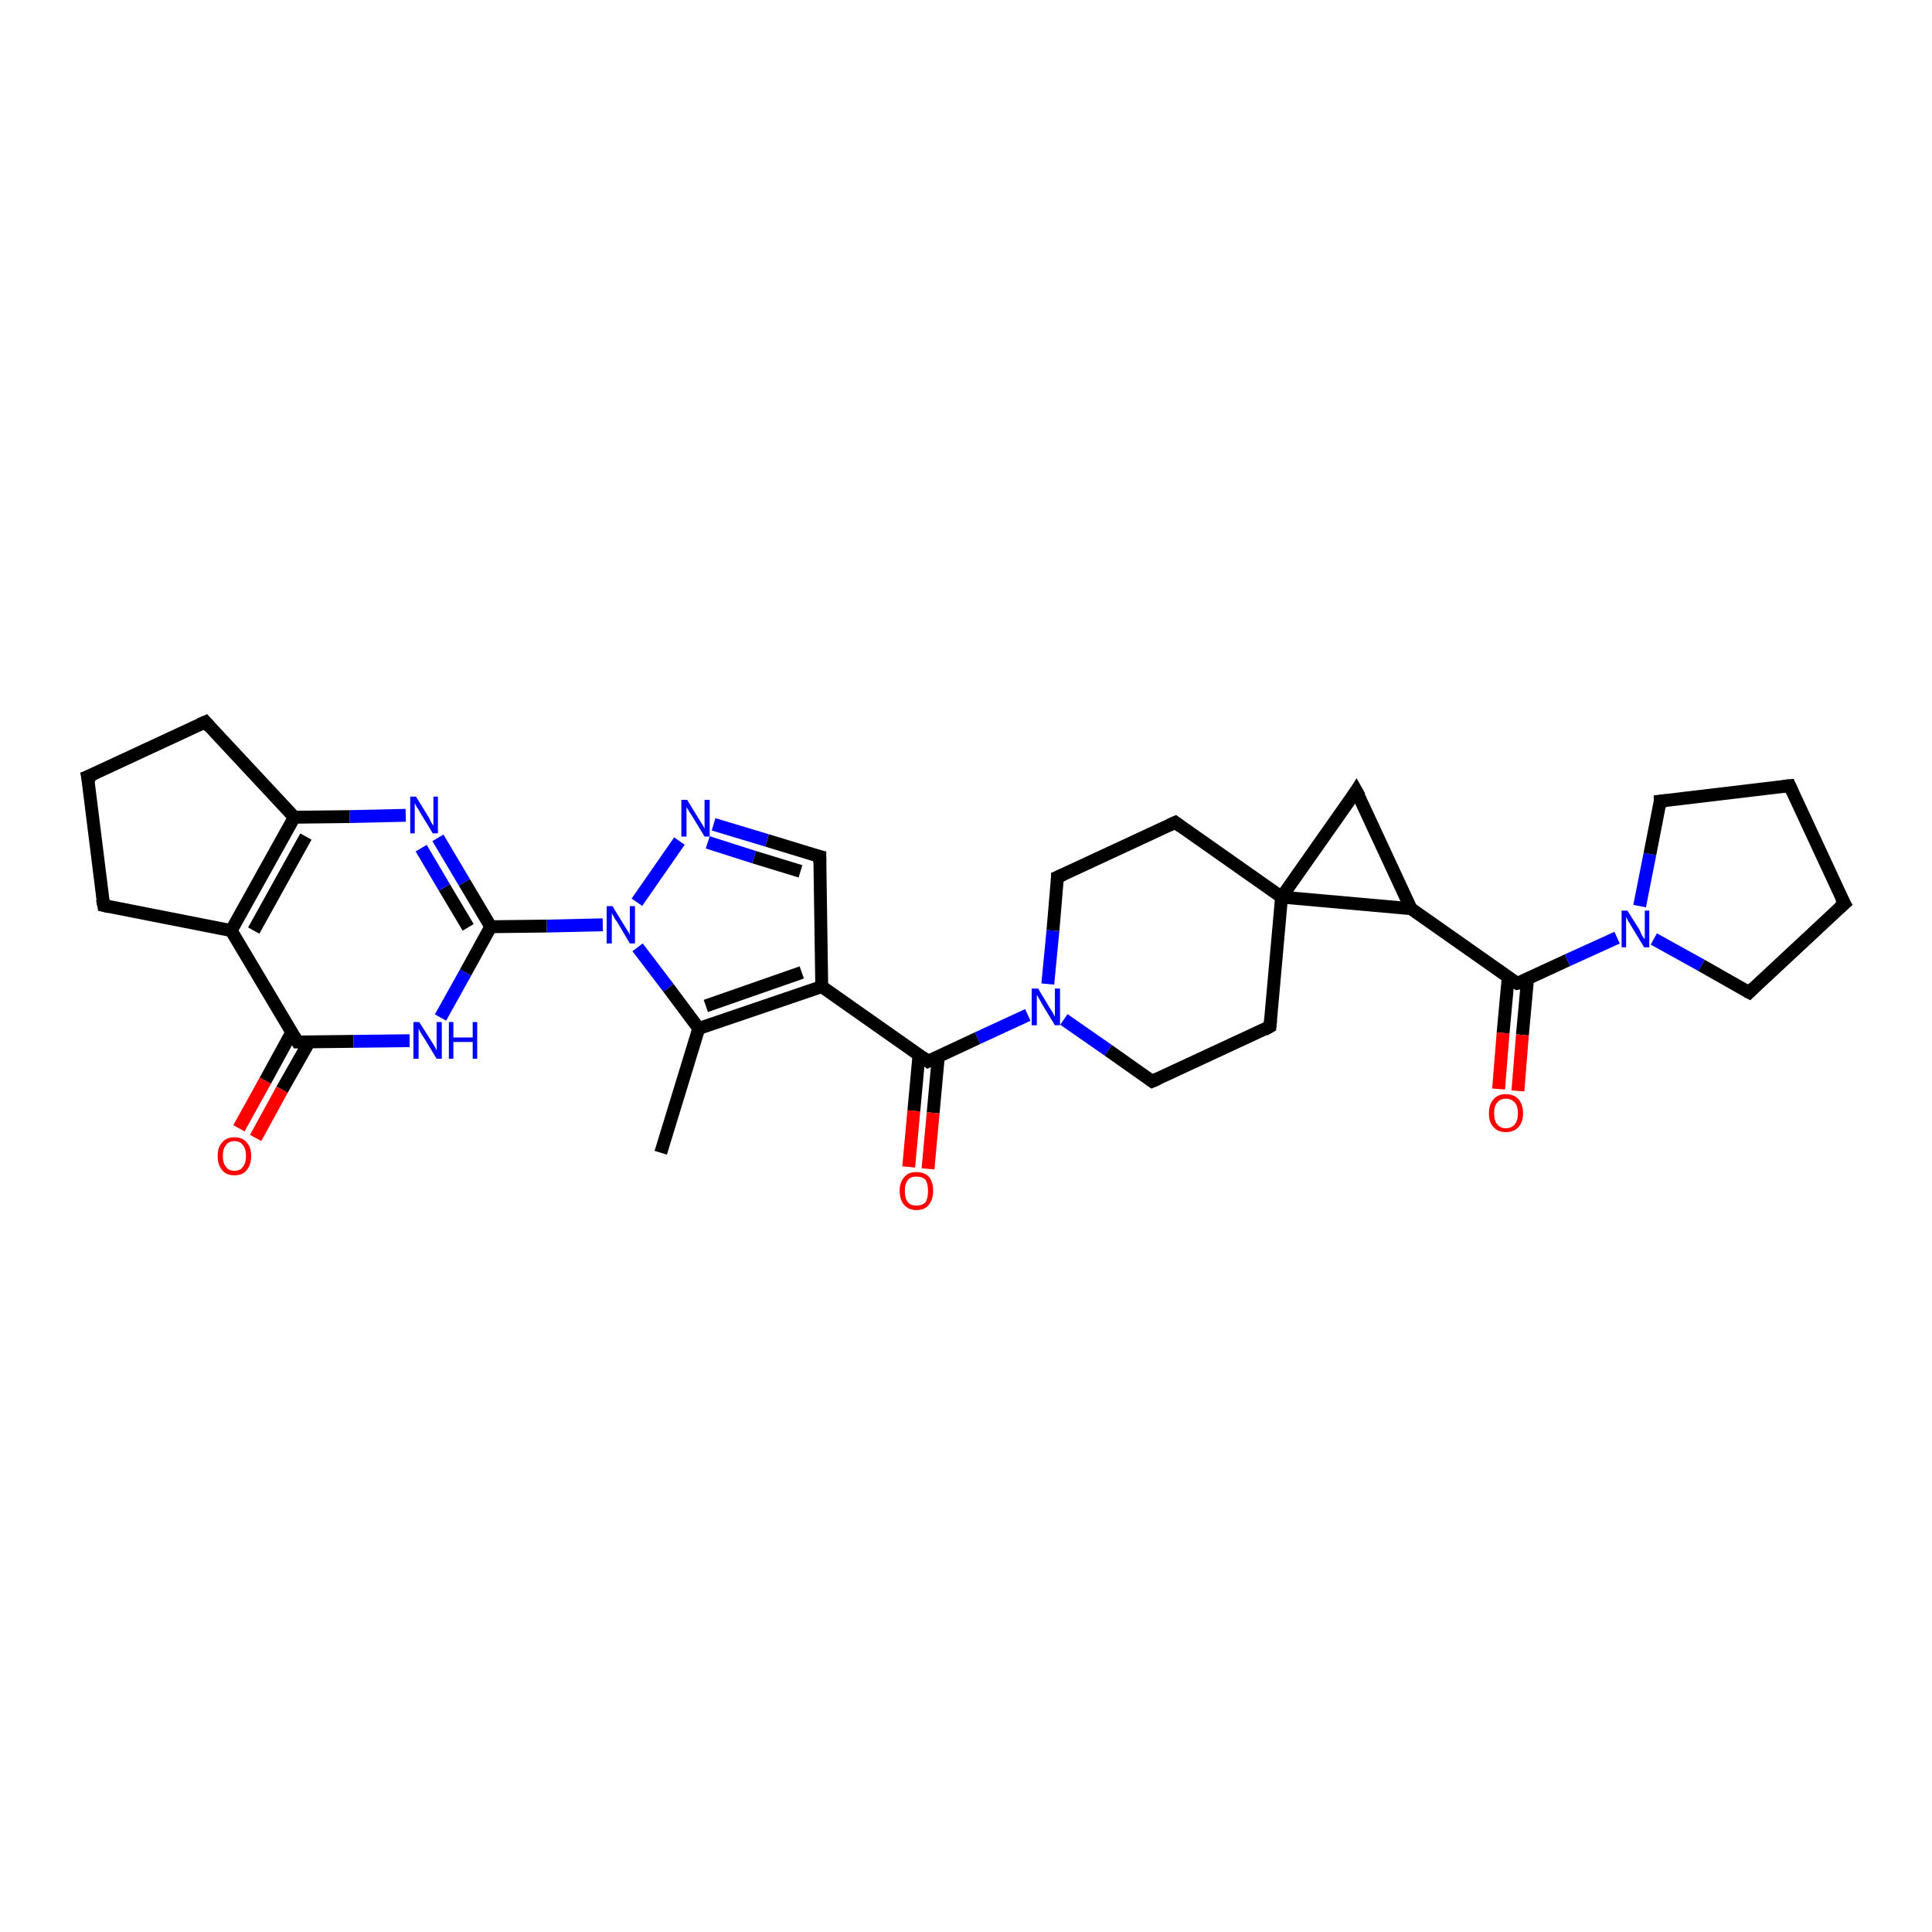 <?xml version='1.0' encoding='iso-8859-1'?>
<svg version='1.1' baseProfile='full'
              xmlns='http://www.w3.org/2000/svg'
                      xmlns:rdkit='http://www.rdkit.org/xml'
                      xmlns:xlink='http://www.w3.org/1999/xlink'
                  xml:space='preserve'
width='300px' height='300px' viewBox='0 0 300 300'>
<!-- END OF HEADER -->
<rect style='opacity:1.0;fill:#FFFFFF;stroke:none' width='300.0' height='300.0' x='0.0' y='0.0'> </rect>
<path class='bond-0 atom-0 atom-1' d='M 102.6,179.0 L 108.5,159.7' style='fill:none;fill-rule:evenodd;stroke:#000000;stroke-width:2.0px;stroke-linecap:butt;stroke-linejoin:miter;stroke-opacity:1' />
<path class='bond-1 atom-1 atom-2' d='M 108.5,159.7 L 127.6,153.2' style='fill:none;fill-rule:evenodd;stroke:#000000;stroke-width:2.0px;stroke-linecap:butt;stroke-linejoin:miter;stroke-opacity:1' />
<path class='bond-1 atom-1 atom-2' d='M 109.6,156.2 L 124.5,151.0' style='fill:none;fill-rule:evenodd;stroke:#000000;stroke-width:2.0px;stroke-linecap:butt;stroke-linejoin:miter;stroke-opacity:1' />
<path class='bond-2 atom-2 atom-3' d='M 127.6,153.2 L 144.1,164.8' style='fill:none;fill-rule:evenodd;stroke:#000000;stroke-width:2.0px;stroke-linecap:butt;stroke-linejoin:miter;stroke-opacity:1' />
<path class='bond-3 atom-3 atom-4' d='M 142.7,163.8 L 141.9,172.5' style='fill:none;fill-rule:evenodd;stroke:#000000;stroke-width:2.0px;stroke-linecap:butt;stroke-linejoin:miter;stroke-opacity:1' />
<path class='bond-3 atom-3 atom-4' d='M 141.9,172.5 L 141.1,181.2' style='fill:none;fill-rule:evenodd;stroke:#FF0000;stroke-width:2.0px;stroke-linecap:butt;stroke-linejoin:miter;stroke-opacity:1' />
<path class='bond-3 atom-3 atom-4' d='M 145.7,164.1 L 144.9,172.8' style='fill:none;fill-rule:evenodd;stroke:#000000;stroke-width:2.0px;stroke-linecap:butt;stroke-linejoin:miter;stroke-opacity:1' />
<path class='bond-3 atom-3 atom-4' d='M 144.9,172.8 L 144.1,181.5' style='fill:none;fill-rule:evenodd;stroke:#FF0000;stroke-width:2.0px;stroke-linecap:butt;stroke-linejoin:miter;stroke-opacity:1' />
<path class='bond-4 atom-3 atom-5' d='M 144.1,164.8 L 151.8,161.2' style='fill:none;fill-rule:evenodd;stroke:#000000;stroke-width:2.0px;stroke-linecap:butt;stroke-linejoin:miter;stroke-opacity:1' />
<path class='bond-4 atom-3 atom-5' d='M 151.8,161.2 L 159.6,157.6' style='fill:none;fill-rule:evenodd;stroke:#0000FF;stroke-width:2.0px;stroke-linecap:butt;stroke-linejoin:miter;stroke-opacity:1' />
<path class='bond-5 atom-5 atom-6' d='M 165.2,158.3 L 172.1,163.1' style='fill:none;fill-rule:evenodd;stroke:#0000FF;stroke-width:2.0px;stroke-linecap:butt;stroke-linejoin:miter;stroke-opacity:1' />
<path class='bond-5 atom-5 atom-6' d='M 172.1,163.1 L 178.9,167.9' style='fill:none;fill-rule:evenodd;stroke:#000000;stroke-width:2.0px;stroke-linecap:butt;stroke-linejoin:miter;stroke-opacity:1' />
<path class='bond-6 atom-6 atom-7' d='M 178.9,167.9 L 197.2,159.4' style='fill:none;fill-rule:evenodd;stroke:#000000;stroke-width:2.0px;stroke-linecap:butt;stroke-linejoin:miter;stroke-opacity:1' />
<path class='bond-7 atom-7 atom-8' d='M 197.2,159.4 L 199.0,139.3' style='fill:none;fill-rule:evenodd;stroke:#000000;stroke-width:2.0px;stroke-linecap:butt;stroke-linejoin:miter;stroke-opacity:1' />
<path class='bond-8 atom-8 atom-9' d='M 199.0,139.3 L 182.5,127.7' style='fill:none;fill-rule:evenodd;stroke:#000000;stroke-width:2.0px;stroke-linecap:butt;stroke-linejoin:miter;stroke-opacity:1' />
<path class='bond-9 atom-9 atom-10' d='M 182.5,127.7 L 164.2,136.2' style='fill:none;fill-rule:evenodd;stroke:#000000;stroke-width:2.0px;stroke-linecap:butt;stroke-linejoin:miter;stroke-opacity:1' />
<path class='bond-10 atom-8 atom-11' d='M 199.0,139.3 L 210.6,122.8' style='fill:none;fill-rule:evenodd;stroke:#000000;stroke-width:2.0px;stroke-linecap:butt;stroke-linejoin:miter;stroke-opacity:1' />
<path class='bond-11 atom-11 atom-12' d='M 210.6,122.8 L 219.1,141.1' style='fill:none;fill-rule:evenodd;stroke:#000000;stroke-width:2.0px;stroke-linecap:butt;stroke-linejoin:miter;stroke-opacity:1' />
<path class='bond-12 atom-12 atom-13' d='M 219.1,141.1 L 235.6,152.7' style='fill:none;fill-rule:evenodd;stroke:#000000;stroke-width:2.0px;stroke-linecap:butt;stroke-linejoin:miter;stroke-opacity:1' />
<path class='bond-13 atom-13 atom-14' d='M 234.2,151.7 L 233.4,160.4' style='fill:none;fill-rule:evenodd;stroke:#000000;stroke-width:2.0px;stroke-linecap:butt;stroke-linejoin:miter;stroke-opacity:1' />
<path class='bond-13 atom-13 atom-14' d='M 233.4,160.4 L 232.7,169.1' style='fill:none;fill-rule:evenodd;stroke:#FF0000;stroke-width:2.0px;stroke-linecap:butt;stroke-linejoin:miter;stroke-opacity:1' />
<path class='bond-13 atom-13 atom-14' d='M 237.2,152.0 L 236.4,160.7' style='fill:none;fill-rule:evenodd;stroke:#000000;stroke-width:2.0px;stroke-linecap:butt;stroke-linejoin:miter;stroke-opacity:1' />
<path class='bond-13 atom-13 atom-14' d='M 236.4,160.7 L 235.7,169.4' style='fill:none;fill-rule:evenodd;stroke:#FF0000;stroke-width:2.0px;stroke-linecap:butt;stroke-linejoin:miter;stroke-opacity:1' />
<path class='bond-14 atom-13 atom-15' d='M 235.6,152.7 L 243.4,149.1' style='fill:none;fill-rule:evenodd;stroke:#000000;stroke-width:2.0px;stroke-linecap:butt;stroke-linejoin:miter;stroke-opacity:1' />
<path class='bond-14 atom-13 atom-15' d='M 243.4,149.1 L 251.1,145.6' style='fill:none;fill-rule:evenodd;stroke:#0000FF;stroke-width:2.0px;stroke-linecap:butt;stroke-linejoin:miter;stroke-opacity:1' />
<path class='bond-15 atom-15 atom-16' d='M 254.6,140.7 L 256.2,132.6' style='fill:none;fill-rule:evenodd;stroke:#0000FF;stroke-width:2.0px;stroke-linecap:butt;stroke-linejoin:miter;stroke-opacity:1' />
<path class='bond-15 atom-15 atom-16' d='M 256.2,132.6 L 257.8,124.4' style='fill:none;fill-rule:evenodd;stroke:#000000;stroke-width:2.0px;stroke-linecap:butt;stroke-linejoin:miter;stroke-opacity:1' />
<path class='bond-16 atom-16 atom-17' d='M 257.8,124.4 L 277.9,122.0' style='fill:none;fill-rule:evenodd;stroke:#000000;stroke-width:2.0px;stroke-linecap:butt;stroke-linejoin:miter;stroke-opacity:1' />
<path class='bond-17 atom-17 atom-18' d='M 277.9,122.0 L 286.4,140.3' style='fill:none;fill-rule:evenodd;stroke:#000000;stroke-width:2.0px;stroke-linecap:butt;stroke-linejoin:miter;stroke-opacity:1' />
<path class='bond-18 atom-18 atom-19' d='M 286.4,140.3 L 271.6,154.1' style='fill:none;fill-rule:evenodd;stroke:#000000;stroke-width:2.0px;stroke-linecap:butt;stroke-linejoin:miter;stroke-opacity:1' />
<path class='bond-19 atom-2 atom-20' d='M 127.6,153.2 L 127.3,133.0' style='fill:none;fill-rule:evenodd;stroke:#000000;stroke-width:2.0px;stroke-linecap:butt;stroke-linejoin:miter;stroke-opacity:1' />
<path class='bond-20 atom-20 atom-21' d='M 127.3,133.0 L 119.1,130.5' style='fill:none;fill-rule:evenodd;stroke:#000000;stroke-width:2.0px;stroke-linecap:butt;stroke-linejoin:miter;stroke-opacity:1' />
<path class='bond-20 atom-20 atom-21' d='M 119.1,130.5 L 110.8,128.0' style='fill:none;fill-rule:evenodd;stroke:#0000FF;stroke-width:2.0px;stroke-linecap:butt;stroke-linejoin:miter;stroke-opacity:1' />
<path class='bond-20 atom-20 atom-21' d='M 124.3,135.3 L 117.1,133.1' style='fill:none;fill-rule:evenodd;stroke:#000000;stroke-width:2.0px;stroke-linecap:butt;stroke-linejoin:miter;stroke-opacity:1' />
<path class='bond-20 atom-20 atom-21' d='M 117.1,133.1 L 109.9,130.8' style='fill:none;fill-rule:evenodd;stroke:#0000FF;stroke-width:2.0px;stroke-linecap:butt;stroke-linejoin:miter;stroke-opacity:1' />
<path class='bond-21 atom-21 atom-22' d='M 105.5,130.6 L 98.9,140.1' style='fill:none;fill-rule:evenodd;stroke:#0000FF;stroke-width:2.0px;stroke-linecap:butt;stroke-linejoin:miter;stroke-opacity:1' />
<path class='bond-22 atom-22 atom-23' d='M 93.6,143.6 L 84.9,143.8' style='fill:none;fill-rule:evenodd;stroke:#0000FF;stroke-width:2.0px;stroke-linecap:butt;stroke-linejoin:miter;stroke-opacity:1' />
<path class='bond-22 atom-22 atom-23' d='M 84.9,143.8 L 76.2,143.9' style='fill:none;fill-rule:evenodd;stroke:#000000;stroke-width:2.0px;stroke-linecap:butt;stroke-linejoin:miter;stroke-opacity:1' />
<path class='bond-23 atom-23 atom-24' d='M 76.2,143.9 L 72.1,137.0' style='fill:none;fill-rule:evenodd;stroke:#000000;stroke-width:2.0px;stroke-linecap:butt;stroke-linejoin:miter;stroke-opacity:1' />
<path class='bond-23 atom-23 atom-24' d='M 72.1,137.0 L 68.0,130.1' style='fill:none;fill-rule:evenodd;stroke:#0000FF;stroke-width:2.0px;stroke-linecap:butt;stroke-linejoin:miter;stroke-opacity:1' />
<path class='bond-23 atom-23 atom-24' d='M 72.7,144.0 L 69.0,137.8' style='fill:none;fill-rule:evenodd;stroke:#000000;stroke-width:2.0px;stroke-linecap:butt;stroke-linejoin:miter;stroke-opacity:1' />
<path class='bond-23 atom-23 atom-24' d='M 69.0,137.8 L 65.4,131.7' style='fill:none;fill-rule:evenodd;stroke:#0000FF;stroke-width:2.0px;stroke-linecap:butt;stroke-linejoin:miter;stroke-opacity:1' />
<path class='bond-24 atom-24 atom-25' d='M 63.0,126.6 L 54.3,126.8' style='fill:none;fill-rule:evenodd;stroke:#0000FF;stroke-width:2.0px;stroke-linecap:butt;stroke-linejoin:miter;stroke-opacity:1' />
<path class='bond-24 atom-24 atom-25' d='M 54.3,126.8 L 45.7,126.9' style='fill:none;fill-rule:evenodd;stroke:#000000;stroke-width:2.0px;stroke-linecap:butt;stroke-linejoin:miter;stroke-opacity:1' />
<path class='bond-25 atom-25 atom-26' d='M 45.7,126.9 L 35.9,144.5' style='fill:none;fill-rule:evenodd;stroke:#000000;stroke-width:2.0px;stroke-linecap:butt;stroke-linejoin:miter;stroke-opacity:1' />
<path class='bond-25 atom-25 atom-26' d='M 47.5,129.9 L 39.4,144.5' style='fill:none;fill-rule:evenodd;stroke:#000000;stroke-width:2.0px;stroke-linecap:butt;stroke-linejoin:miter;stroke-opacity:1' />
<path class='bond-26 atom-26 atom-27' d='M 35.9,144.5 L 46.2,161.8' style='fill:none;fill-rule:evenodd;stroke:#000000;stroke-width:2.0px;stroke-linecap:butt;stroke-linejoin:miter;stroke-opacity:1' />
<path class='bond-27 atom-27 atom-28' d='M 45.3,160.3 L 41.2,167.8' style='fill:none;fill-rule:evenodd;stroke:#000000;stroke-width:2.0px;stroke-linecap:butt;stroke-linejoin:miter;stroke-opacity:1' />
<path class='bond-27 atom-27 atom-28' d='M 41.2,167.8 L 37.1,175.2' style='fill:none;fill-rule:evenodd;stroke:#FF0000;stroke-width:2.0px;stroke-linecap:butt;stroke-linejoin:miter;stroke-opacity:1' />
<path class='bond-27 atom-27 atom-28' d='M 48.0,161.8 L 43.8,169.2' style='fill:none;fill-rule:evenodd;stroke:#000000;stroke-width:2.0px;stroke-linecap:butt;stroke-linejoin:miter;stroke-opacity:1' />
<path class='bond-27 atom-27 atom-28' d='M 43.8,169.2 L 39.7,176.7' style='fill:none;fill-rule:evenodd;stroke:#FF0000;stroke-width:2.0px;stroke-linecap:butt;stroke-linejoin:miter;stroke-opacity:1' />
<path class='bond-28 atom-27 atom-29' d='M 46.2,161.8 L 54.9,161.7' style='fill:none;fill-rule:evenodd;stroke:#000000;stroke-width:2.0px;stroke-linecap:butt;stroke-linejoin:miter;stroke-opacity:1' />
<path class='bond-28 atom-27 atom-29' d='M 54.9,161.7 L 63.6,161.6' style='fill:none;fill-rule:evenodd;stroke:#0000FF;stroke-width:2.0px;stroke-linecap:butt;stroke-linejoin:miter;stroke-opacity:1' />
<path class='bond-29 atom-26 atom-30' d='M 35.9,144.5 L 16.1,140.6' style='fill:none;fill-rule:evenodd;stroke:#000000;stroke-width:2.0px;stroke-linecap:butt;stroke-linejoin:miter;stroke-opacity:1' />
<path class='bond-30 atom-30 atom-31' d='M 16.1,140.6 L 13.6,120.6' style='fill:none;fill-rule:evenodd;stroke:#000000;stroke-width:2.0px;stroke-linecap:butt;stroke-linejoin:miter;stroke-opacity:1' />
<path class='bond-31 atom-31 atom-32' d='M 13.6,120.6 L 31.9,112.1' style='fill:none;fill-rule:evenodd;stroke:#000000;stroke-width:2.0px;stroke-linecap:butt;stroke-linejoin:miter;stroke-opacity:1' />
<path class='bond-32 atom-22 atom-1' d='M 99.0,147.1 L 103.8,153.4' style='fill:none;fill-rule:evenodd;stroke:#0000FF;stroke-width:2.0px;stroke-linecap:butt;stroke-linejoin:miter;stroke-opacity:1' />
<path class='bond-32 atom-22 atom-1' d='M 103.8,153.4 L 108.5,159.7' style='fill:none;fill-rule:evenodd;stroke:#000000;stroke-width:2.0px;stroke-linecap:butt;stroke-linejoin:miter;stroke-opacity:1' />
<path class='bond-33 atom-29 atom-23' d='M 68.4,158.0 L 72.3,151.0' style='fill:none;fill-rule:evenodd;stroke:#0000FF;stroke-width:2.0px;stroke-linecap:butt;stroke-linejoin:miter;stroke-opacity:1' />
<path class='bond-33 atom-29 atom-23' d='M 72.3,151.0 L 76.2,143.9' style='fill:none;fill-rule:evenodd;stroke:#000000;stroke-width:2.0px;stroke-linecap:butt;stroke-linejoin:miter;stroke-opacity:1' />
<path class='bond-34 atom-10 atom-5' d='M 164.2,136.2 L 163.5,144.5' style='fill:none;fill-rule:evenodd;stroke:#000000;stroke-width:2.0px;stroke-linecap:butt;stroke-linejoin:miter;stroke-opacity:1' />
<path class='bond-34 atom-10 atom-5' d='M 163.5,144.5 L 162.7,152.8' style='fill:none;fill-rule:evenodd;stroke:#0000FF;stroke-width:2.0px;stroke-linecap:butt;stroke-linejoin:miter;stroke-opacity:1' />
<path class='bond-35 atom-19 atom-15' d='M 271.6,154.1 L 264.2,149.9' style='fill:none;fill-rule:evenodd;stroke:#000000;stroke-width:2.0px;stroke-linecap:butt;stroke-linejoin:miter;stroke-opacity:1' />
<path class='bond-35 atom-19 atom-15' d='M 264.2,149.9 L 256.8,145.8' style='fill:none;fill-rule:evenodd;stroke:#0000FF;stroke-width:2.0px;stroke-linecap:butt;stroke-linejoin:miter;stroke-opacity:1' />
<path class='bond-36 atom-32 atom-25' d='M 31.9,112.1 L 45.7,126.9' style='fill:none;fill-rule:evenodd;stroke:#000000;stroke-width:2.0px;stroke-linecap:butt;stroke-linejoin:miter;stroke-opacity:1' />
<path class='bond-37 atom-12 atom-8' d='M 219.1,141.1 L 199.0,139.3' style='fill:none;fill-rule:evenodd;stroke:#000000;stroke-width:2.0px;stroke-linecap:butt;stroke-linejoin:miter;stroke-opacity:1' />
<path d='M 143.3,164.2 L 144.1,164.8 L 144.5,164.6' style='fill:none;stroke:#000000;stroke-width:2.0px;stroke-linecap:butt;stroke-linejoin:miter;stroke-opacity:1;' />
<path d='M 178.6,167.7 L 178.9,167.9 L 179.8,167.5' style='fill:none;stroke:#000000;stroke-width:2.0px;stroke-linecap:butt;stroke-linejoin:miter;stroke-opacity:1;' />
<path d='M 196.3,159.9 L 197.2,159.4 L 197.3,158.4' style='fill:none;stroke:#000000;stroke-width:2.0px;stroke-linecap:butt;stroke-linejoin:miter;stroke-opacity:1;' />
<path d='M 183.3,128.3 L 182.5,127.7 L 181.6,128.1' style='fill:none;stroke:#000000;stroke-width:2.0px;stroke-linecap:butt;stroke-linejoin:miter;stroke-opacity:1;' />
<path d='M 165.1,135.8 L 164.2,136.2 L 164.2,136.6' style='fill:none;stroke:#000000;stroke-width:2.0px;stroke-linecap:butt;stroke-linejoin:miter;stroke-opacity:1;' />
<path d='M 210.1,123.6 L 210.6,122.8 L 211.1,123.7' style='fill:none;stroke:#000000;stroke-width:2.0px;stroke-linecap:butt;stroke-linejoin:miter;stroke-opacity:1;' />
<path d='M 234.8,152.2 L 235.6,152.7 L 236.0,152.6' style='fill:none;stroke:#000000;stroke-width:2.0px;stroke-linecap:butt;stroke-linejoin:miter;stroke-opacity:1;' />
<path d='M 257.8,124.9 L 257.8,124.4 L 258.8,124.3' style='fill:none;stroke:#000000;stroke-width:2.0px;stroke-linecap:butt;stroke-linejoin:miter;stroke-opacity:1;' />
<path d='M 276.9,122.1 L 277.9,122.0 L 278.3,122.9' style='fill:none;stroke:#000000;stroke-width:2.0px;stroke-linecap:butt;stroke-linejoin:miter;stroke-opacity:1;' />
<path d='M 285.9,139.4 L 286.4,140.3 L 285.6,141.0' style='fill:none;stroke:#000000;stroke-width:2.0px;stroke-linecap:butt;stroke-linejoin:miter;stroke-opacity:1;' />
<path d='M 272.3,153.4 L 271.6,154.1 L 271.2,153.9' style='fill:none;stroke:#000000;stroke-width:2.0px;stroke-linecap:butt;stroke-linejoin:miter;stroke-opacity:1;' />
<path d='M 127.3,134.0 L 127.3,133.0 L 126.9,132.9' style='fill:none;stroke:#000000;stroke-width:2.0px;stroke-linecap:butt;stroke-linejoin:miter;stroke-opacity:1;' />
<path d='M 45.7,161.0 L 46.2,161.8 L 46.7,161.8' style='fill:none;stroke:#000000;stroke-width:2.0px;stroke-linecap:butt;stroke-linejoin:miter;stroke-opacity:1;' />
<path d='M 17.0,140.8 L 16.1,140.6 L 15.9,139.6' style='fill:none;stroke:#000000;stroke-width:2.0px;stroke-linecap:butt;stroke-linejoin:miter;stroke-opacity:1;' />
<path d='M 13.8,121.6 L 13.6,120.6 L 14.6,120.2' style='fill:none;stroke:#000000;stroke-width:2.0px;stroke-linecap:butt;stroke-linejoin:miter;stroke-opacity:1;' />
<path d='M 31.0,112.5 L 31.9,112.1 L 32.6,112.9' style='fill:none;stroke:#000000;stroke-width:2.0px;stroke-linecap:butt;stroke-linejoin:miter;stroke-opacity:1;' />
<path class='atom-4' d='M 139.7 184.9
Q 139.7 183.6, 140.4 182.8
Q 141.0 182.0, 142.3 182.0
Q 143.6 182.0, 144.3 182.8
Q 144.9 183.6, 144.9 184.9
Q 144.9 186.3, 144.2 187.1
Q 143.6 187.9, 142.3 187.9
Q 141.1 187.9, 140.4 187.1
Q 139.7 186.3, 139.7 184.9
M 142.3 187.2
Q 143.2 187.2, 143.7 186.7
Q 144.1 186.1, 144.1 184.9
Q 144.1 183.8, 143.7 183.2
Q 143.2 182.7, 142.3 182.7
Q 141.4 182.7, 141.0 183.2
Q 140.5 183.8, 140.5 184.9
Q 140.5 186.1, 141.0 186.7
Q 141.4 187.2, 142.3 187.2
' fill='#FF0000'/>
<path class='atom-5' d='M 161.2 153.5
L 163.0 156.5
Q 163.2 156.8, 163.5 157.3
Q 163.8 157.9, 163.8 157.9
L 163.8 153.5
L 164.6 153.5
L 164.6 159.2
L 163.8 159.2
L 161.8 155.9
Q 161.6 155.5, 161.3 155.0
Q 161.1 154.6, 161.0 154.5
L 161.0 159.2
L 160.2 159.2
L 160.2 153.5
L 161.2 153.5
' fill='#0000FF'/>
<path class='atom-14' d='M 231.2 172.9
Q 231.2 171.5, 231.9 170.7
Q 232.6 169.9, 233.8 169.9
Q 235.1 169.9, 235.8 170.7
Q 236.5 171.5, 236.5 172.9
Q 236.5 174.2, 235.8 175.0
Q 235.1 175.8, 233.8 175.8
Q 232.6 175.8, 231.9 175.0
Q 231.2 174.3, 231.2 172.9
M 233.8 175.2
Q 234.7 175.2, 235.2 174.6
Q 235.7 174.0, 235.7 172.9
Q 235.7 171.7, 235.2 171.2
Q 234.7 170.6, 233.8 170.6
Q 233.0 170.6, 232.5 171.2
Q 232.0 171.7, 232.0 172.9
Q 232.0 174.0, 232.5 174.6
Q 233.0 175.2, 233.8 175.2
' fill='#FF0000'/>
<path class='atom-15' d='M 252.7 141.4
L 254.6 144.4
Q 254.7 144.7, 255.0 145.3
Q 255.3 145.8, 255.4 145.8
L 255.4 141.4
L 256.1 141.4
L 256.1 147.1
L 255.3 147.1
L 253.3 143.8
Q 253.1 143.4, 252.8 143.0
Q 252.6 142.5, 252.5 142.4
L 252.5 147.1
L 251.8 147.1
L 251.8 141.4
L 252.7 141.4
' fill='#0000FF'/>
<path class='atom-21' d='M 106.7 124.2
L 108.6 127.3
Q 108.8 127.6, 109.1 128.1
Q 109.4 128.6, 109.4 128.7
L 109.4 124.2
L 110.2 124.2
L 110.2 129.9
L 109.4 129.9
L 107.4 126.6
Q 107.1 126.2, 106.9 125.8
Q 106.6 125.4, 106.6 125.2
L 106.6 129.9
L 105.8 129.9
L 105.8 124.2
L 106.7 124.2
' fill='#0000FF'/>
<path class='atom-22' d='M 95.1 140.7
L 97.0 143.8
Q 97.2 144.1, 97.5 144.6
Q 97.8 145.1, 97.8 145.2
L 97.8 140.7
L 98.6 140.7
L 98.6 146.5
L 97.8 146.5
L 95.8 143.1
Q 95.5 142.8, 95.3 142.3
Q 95.0 141.9, 95.0 141.7
L 95.0 146.5
L 94.2 146.5
L 94.2 140.7
L 95.1 140.7
' fill='#0000FF'/>
<path class='atom-24' d='M 64.6 123.7
L 66.5 126.8
Q 66.7 127.1, 66.9 127.6
Q 67.2 128.1, 67.3 128.2
L 67.3 123.7
L 68.0 123.7
L 68.0 129.4
L 67.2 129.4
L 65.2 126.1
Q 65.0 125.7, 64.7 125.3
Q 64.5 124.9, 64.4 124.7
L 64.4 129.4
L 63.7 129.4
L 63.7 123.7
L 64.6 123.7
' fill='#0000FF'/>
<path class='atom-28' d='M 33.8 179.5
Q 33.8 178.1, 34.5 177.4
Q 35.1 176.6, 36.4 176.6
Q 37.7 176.6, 38.3 177.4
Q 39.0 178.1, 39.0 179.5
Q 39.0 180.9, 38.3 181.7
Q 37.7 182.5, 36.4 182.5
Q 35.1 182.5, 34.5 181.7
Q 33.8 180.9, 33.8 179.5
M 36.4 181.8
Q 37.3 181.8, 37.7 181.2
Q 38.2 180.6, 38.2 179.5
Q 38.2 178.4, 37.7 177.8
Q 37.3 177.2, 36.4 177.2
Q 35.5 177.2, 35.1 177.8
Q 34.6 178.4, 34.6 179.5
Q 34.6 180.6, 35.1 181.2
Q 35.5 181.8, 36.4 181.8
' fill='#FF0000'/>
<path class='atom-29' d='M 65.1 158.7
L 67.0 161.7
Q 67.2 162.0, 67.5 162.5
Q 67.8 163.1, 67.8 163.1
L 67.8 158.7
L 68.6 158.7
L 68.6 164.4
L 67.8 164.4
L 65.8 161.1
Q 65.5 160.7, 65.3 160.3
Q 65.0 159.8, 65.0 159.7
L 65.0 164.4
L 64.2 164.4
L 64.2 158.7
L 65.1 158.7
' fill='#0000FF'/>
<path class='atom-29' d='M 69.7 158.7
L 70.4 158.7
L 70.4 161.1
L 73.4 161.1
L 73.4 158.7
L 74.1 158.7
L 74.1 164.4
L 73.4 164.4
L 73.4 161.8
L 70.4 161.8
L 70.4 164.4
L 69.7 164.4
L 69.7 158.7
' fill='#0000FF'/>
</svg>
